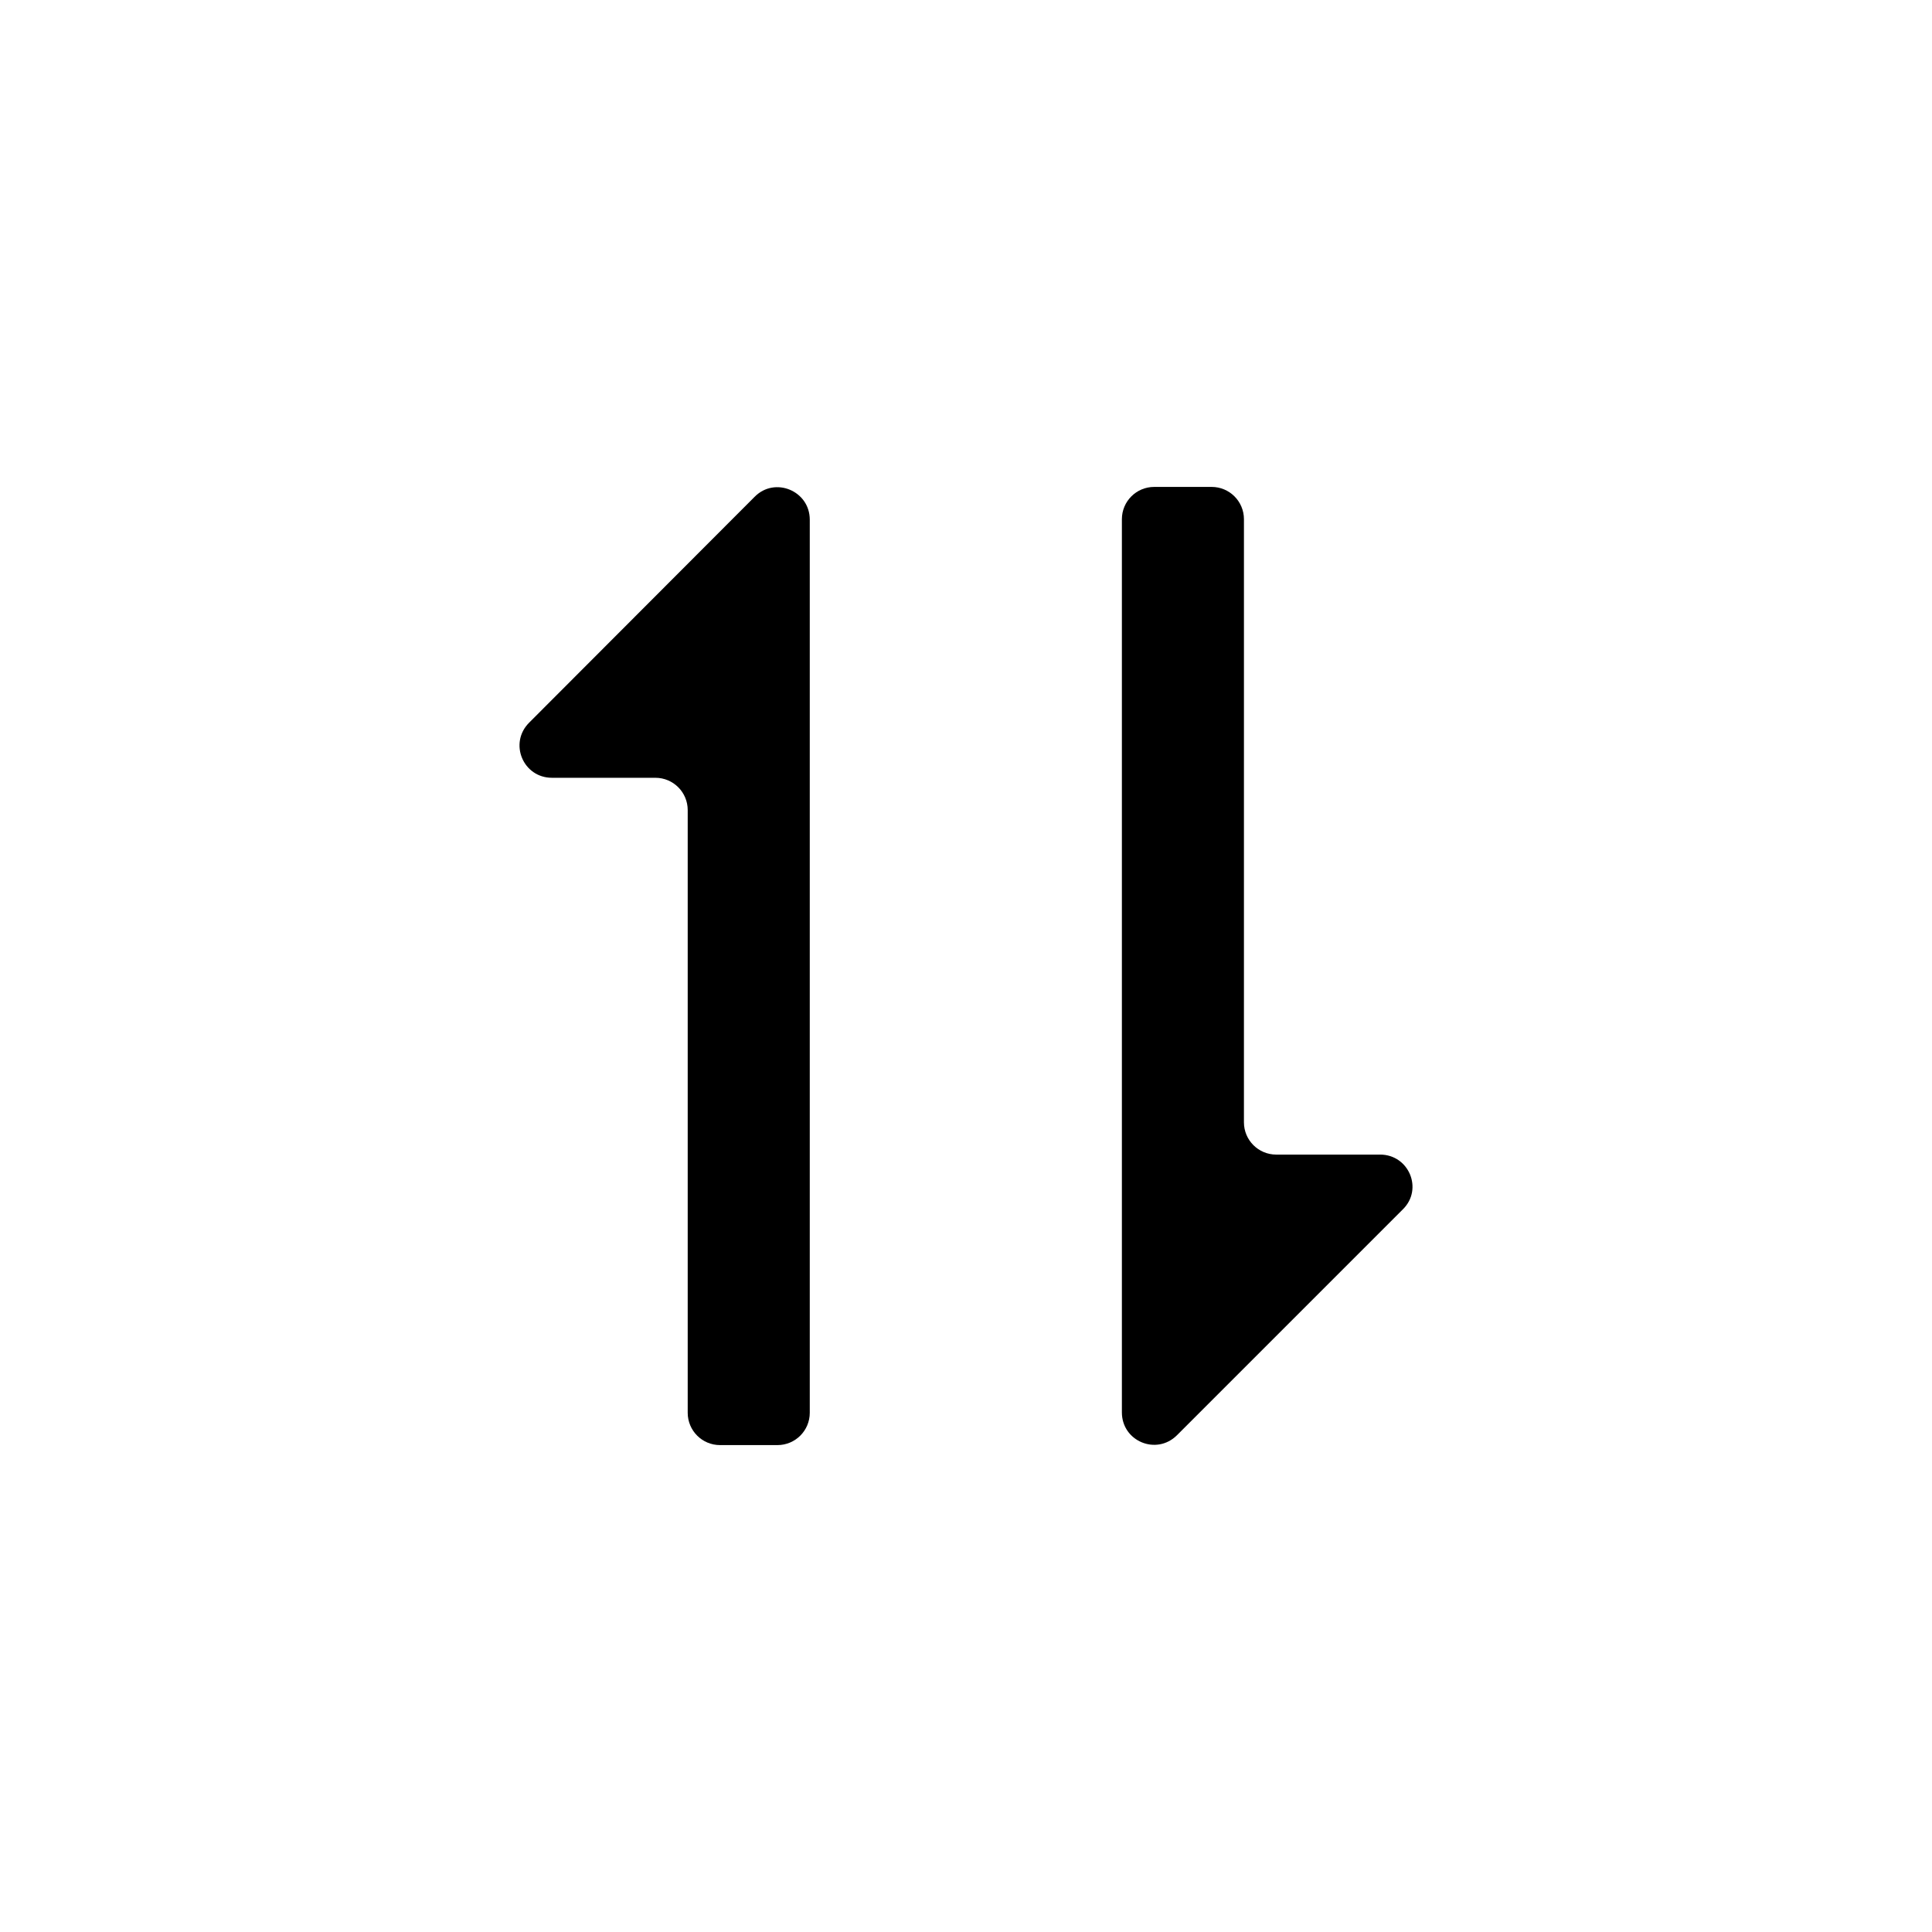<?xml version="1.0" encoding="UTF-8"?>
<!-- Uploaded to: ICON Repo, www.svgrepo.com, Generator: ICON Repo Mixer Tools -->
<svg fill="#000000" width="800px" height="800px" version="1.1" viewBox="144 144 512 512" xmlns="http://www.w3.org/2000/svg">
 <g>
  <path d="m509.73 449.98h-27.508c-4.734 0-8.566-3.828-8.566-8.566l0.004-159.81c0-4.734-3.828-8.566-8.566-8.566h-15.215c-4.734 0-8.566 3.828-8.566 8.566v236.69c0 7.656 9.168 11.488 14.609 6.047l59.852-59.852c5.445-5.344 1.617-14.512-6.043-14.512z"/>
  <path d="m343.98 275.66-59.75 59.852c-5.441 5.441-1.613 14.609 6.047 14.609h27.406c4.734 0 8.566 3.828 8.566 8.566v159.71c0 4.734 3.828 8.566 8.566 8.566h15.215c4.734 0 8.566-3.828 8.566-8.566v-236.69c-0.008-7.656-9.277-11.484-14.617-6.043z"/>
 </g>
</svg>